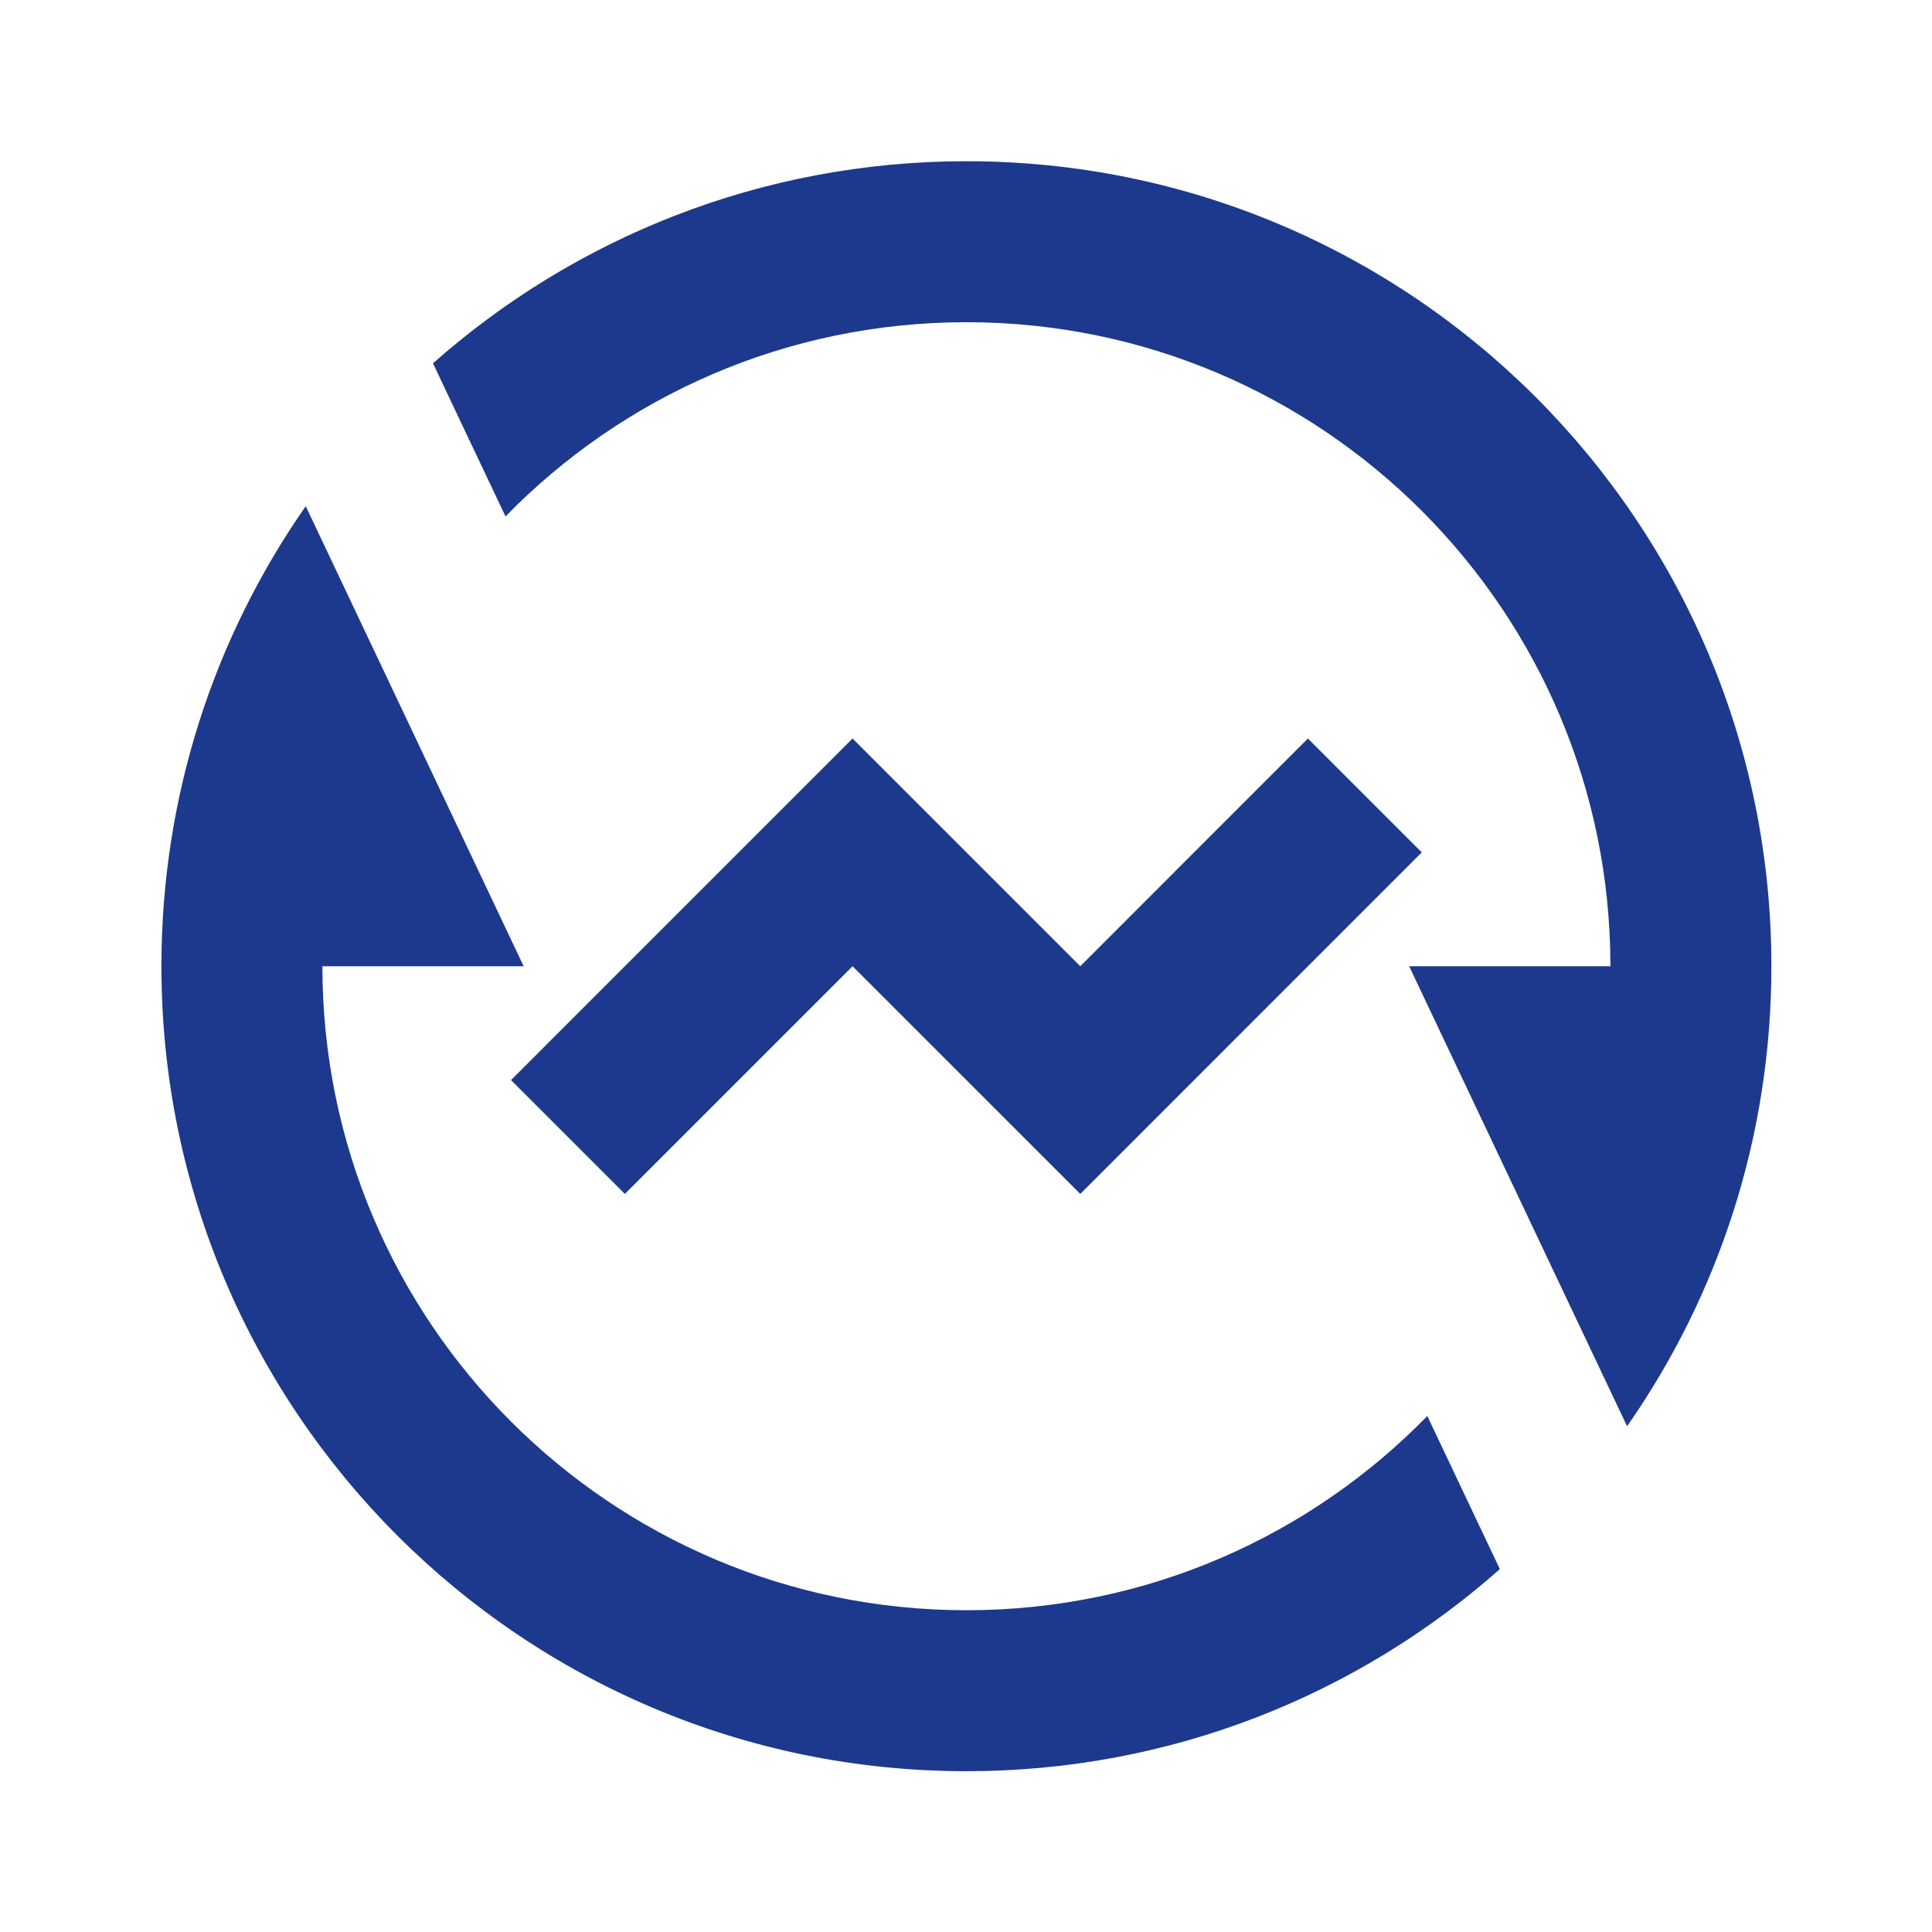 <svg width="40" height="40" viewBox="0 0 40 40" fill="none" xmlns="http://www.w3.org/2000/svg">
<path d="M8.964 7.522C11.905 4.919 15.772 3.338 20.009 3.338C29.213 3.338 36.675 10.8 36.675 20.005C36.675 23.546 35.571 26.83 33.687 29.529L29.175 20.005H33.342C33.342 12.641 27.372 6.671 20.009 6.671C16.268 6.671 12.887 8.211 10.466 10.692L8.964 7.522ZM31.053 32.487C28.112 35.091 24.245 36.671 20.009 36.671C10.804 36.671 3.342 29.209 3.342 20.005C3.342 16.463 4.446 13.179 6.33 10.48L10.842 20.005H6.675C6.675 27.368 12.645 33.338 20.009 33.338C23.749 33.338 27.13 31.798 29.551 29.317L31.053 32.487ZM22.366 24.719L17.651 20.005L12.937 24.719L10.58 22.362L17.651 15.29L22.366 20.005L27.079 15.29L29.436 17.648L22.366 24.719Z" fill="#1D398D"/>
</svg>
